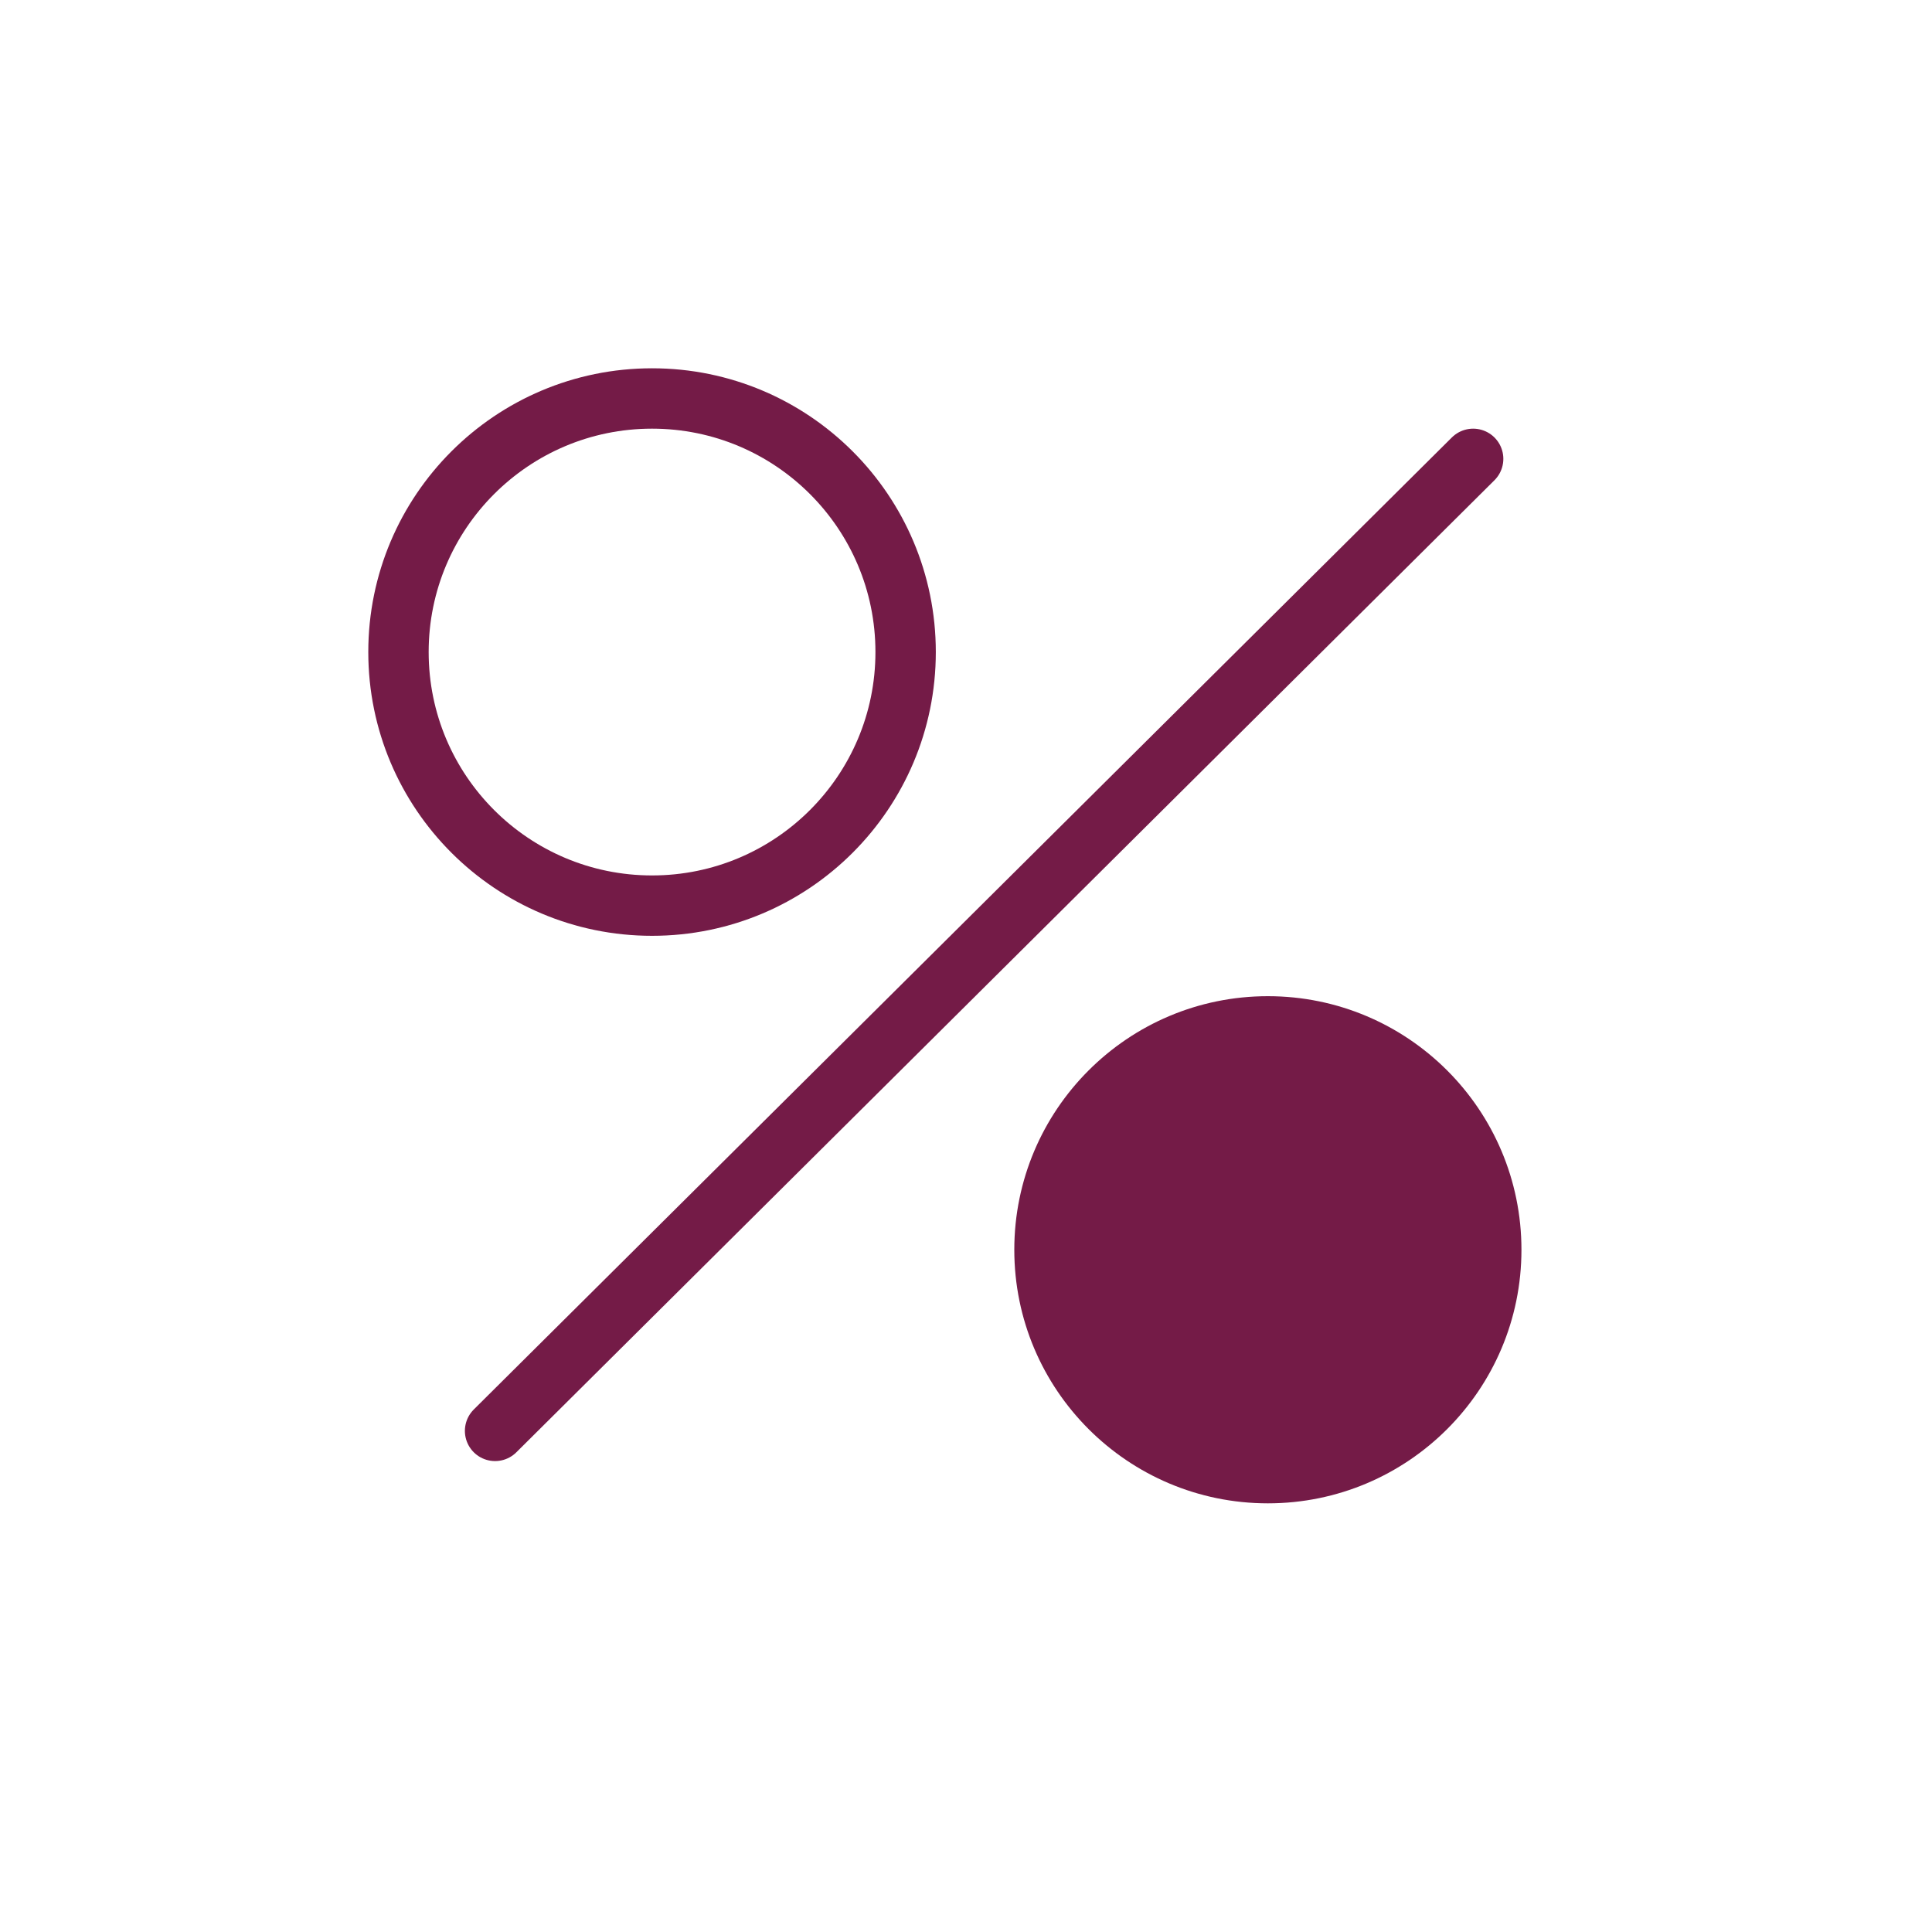 <?xml version="1.0" encoding="utf-8"?>
<!-- Generator: Adobe Illustrator 18.0.0, SVG Export Plug-In . SVG Version: 6.00 Build 0)  -->
<!DOCTYPE svg PUBLIC "-//W3C//DTD SVG 1.1//EN" "http://www.w3.org/Graphics/SVG/1.1/DTD/svg11.dtd">
<svg version="1.1" id="Layer_1" xmlns="http://www.w3.org/2000/svg" xmlns:xlink="http://www.w3.org/1999/xlink" x="0px" y="0px"
	 viewBox="0 0 32 32" enable-background="new 0 0 32 32" xml:space="preserve">
<circle fill="none" stroke="#741B47" stroke-linecap="round" stroke-miterlimit="10" cx="10.8" cy="10.8" r="4.2"/>
<circle fill="#741B47" cx="21" cy="20.7" r="4.2"/>
<line fill="none" stroke="#741B47" stroke-linecap="round" stroke-miterlimit="10" x1="8.2" y1="23.7" x2="24.4" y2="7.6"/>
<rect fill="none" width="32" height="32"/>
</svg>
